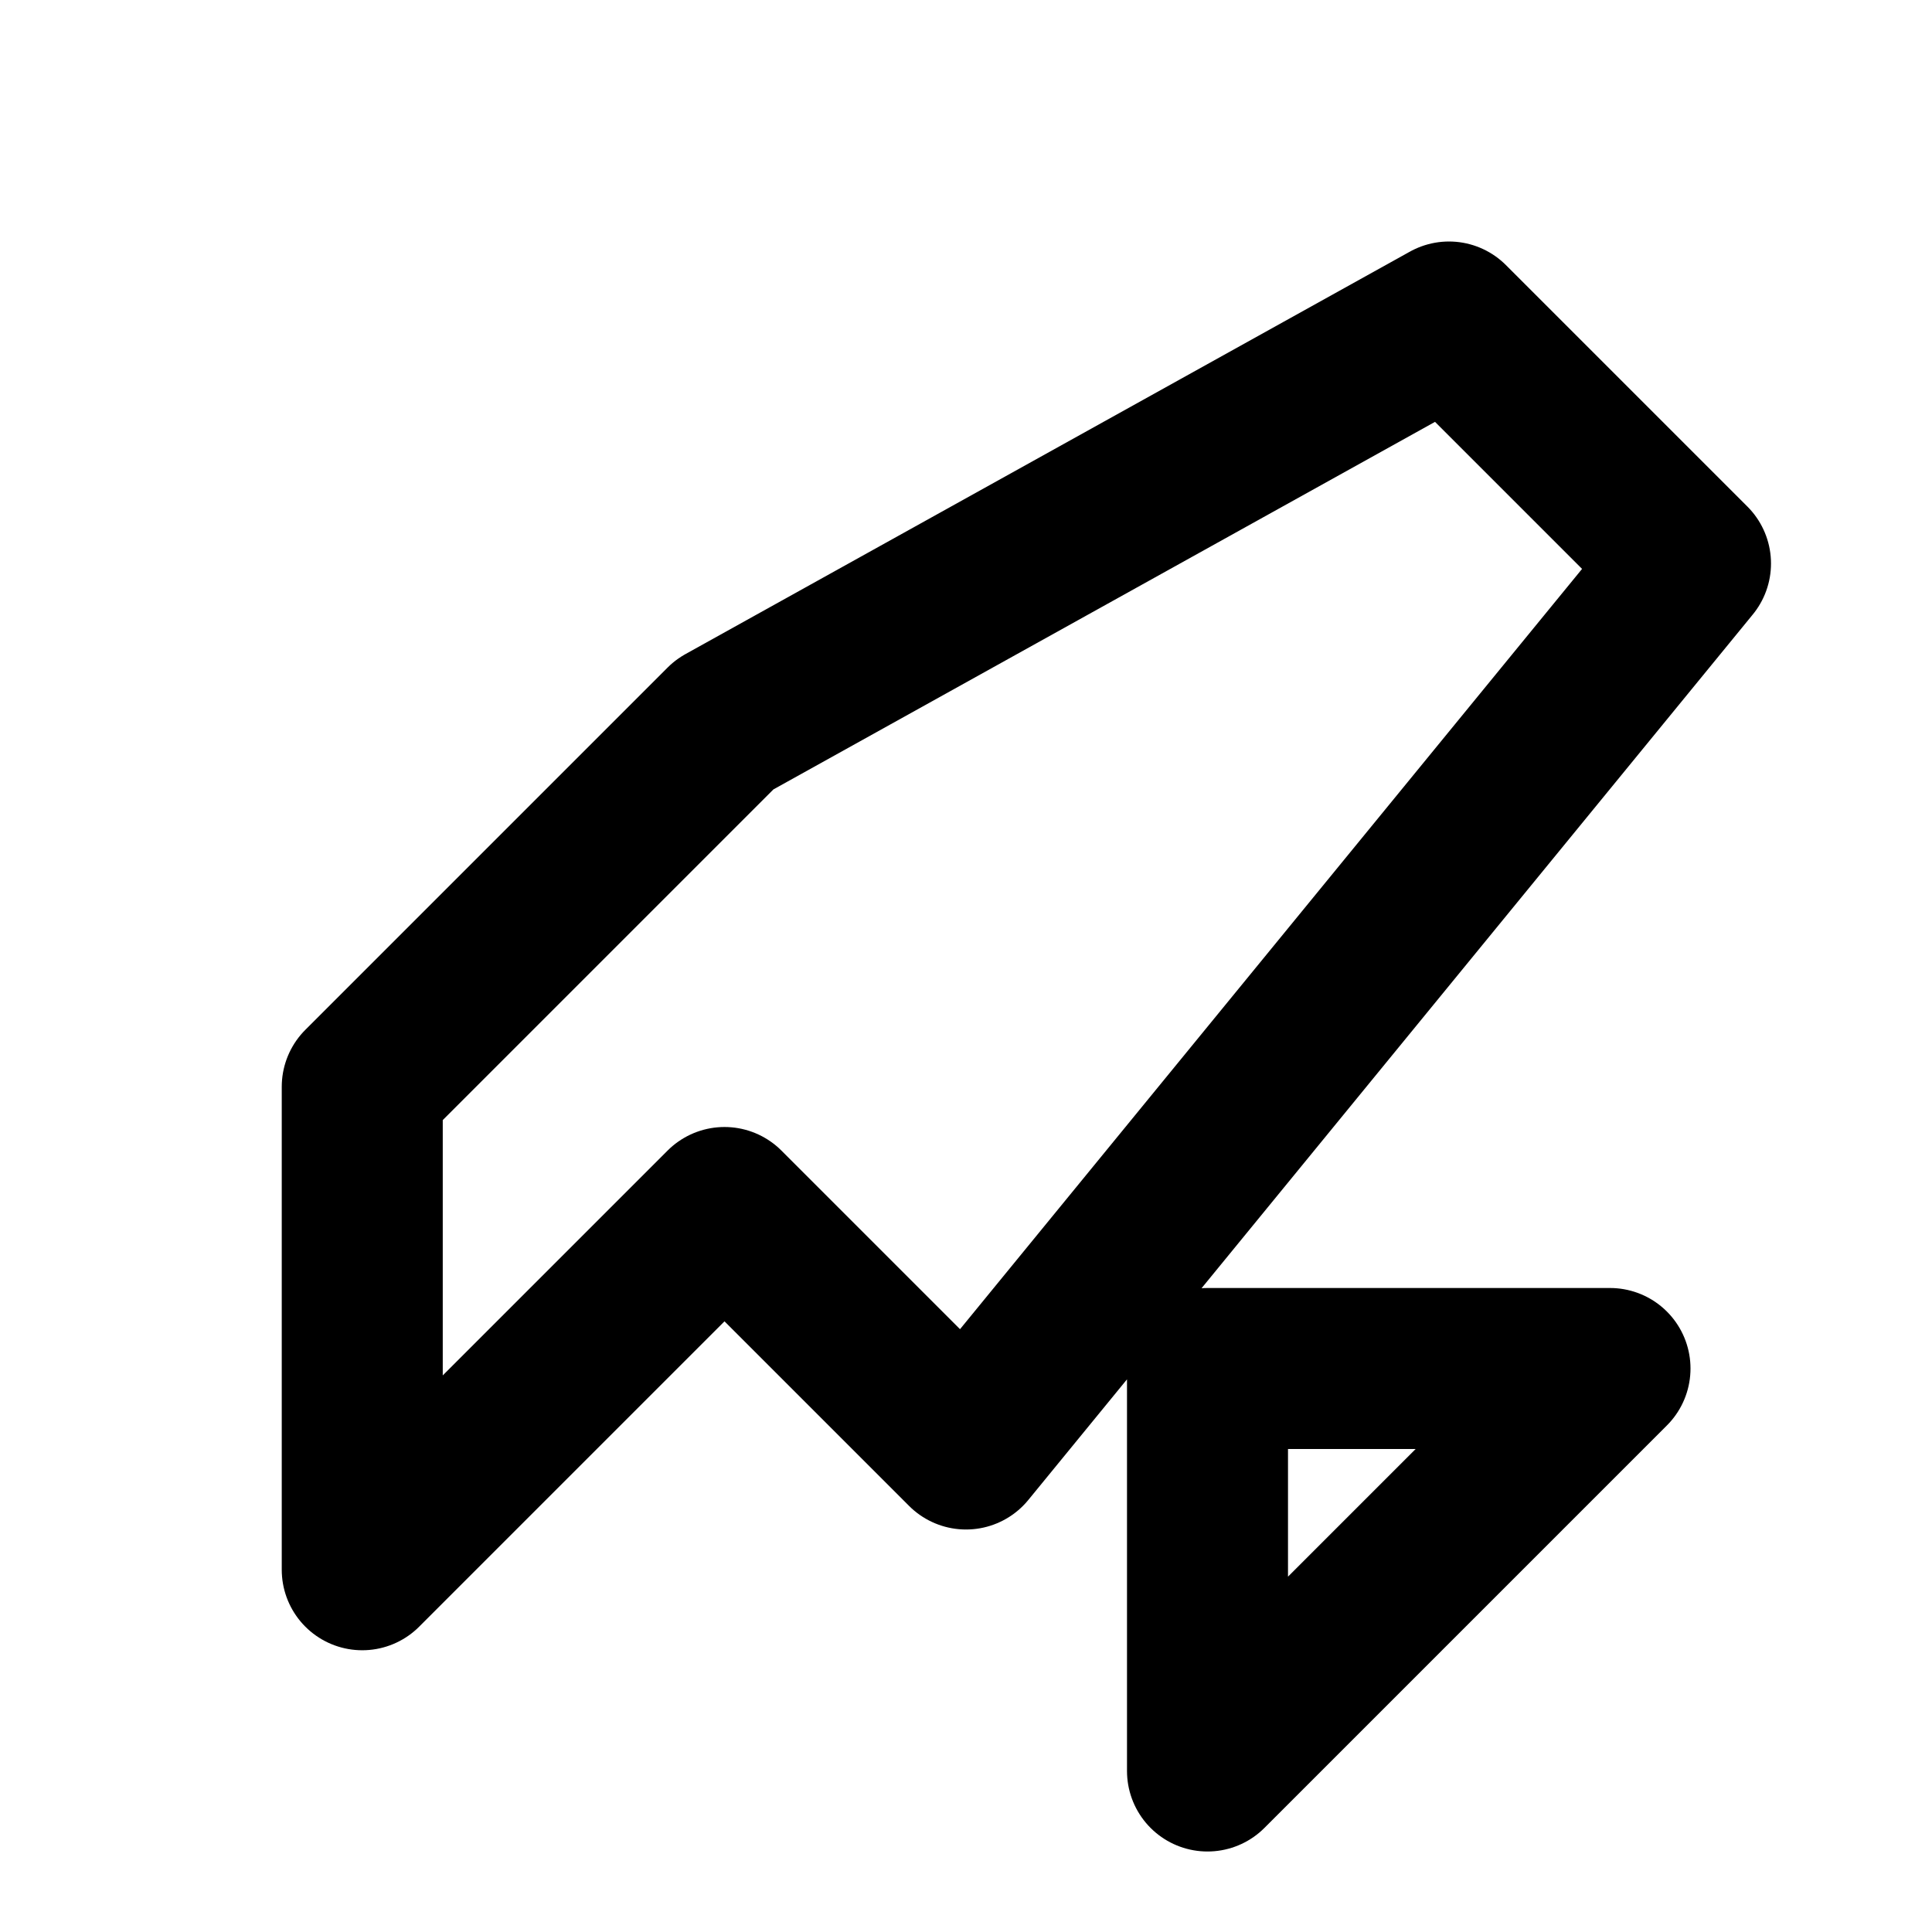 <svg fill="none" viewBox="0 0 24 24" stroke="currentColor" xmlns="http://www.w3.org/2000/svg">
    <path stroke-linecap="round" stroke-linejoin="round" stroke-width="2" d="M15 17h5l-5 5v-5zM4.5 19.5L9 15l3 3L21 7l-3-3L9 9l-4.5 4.5z" />
</svg>

